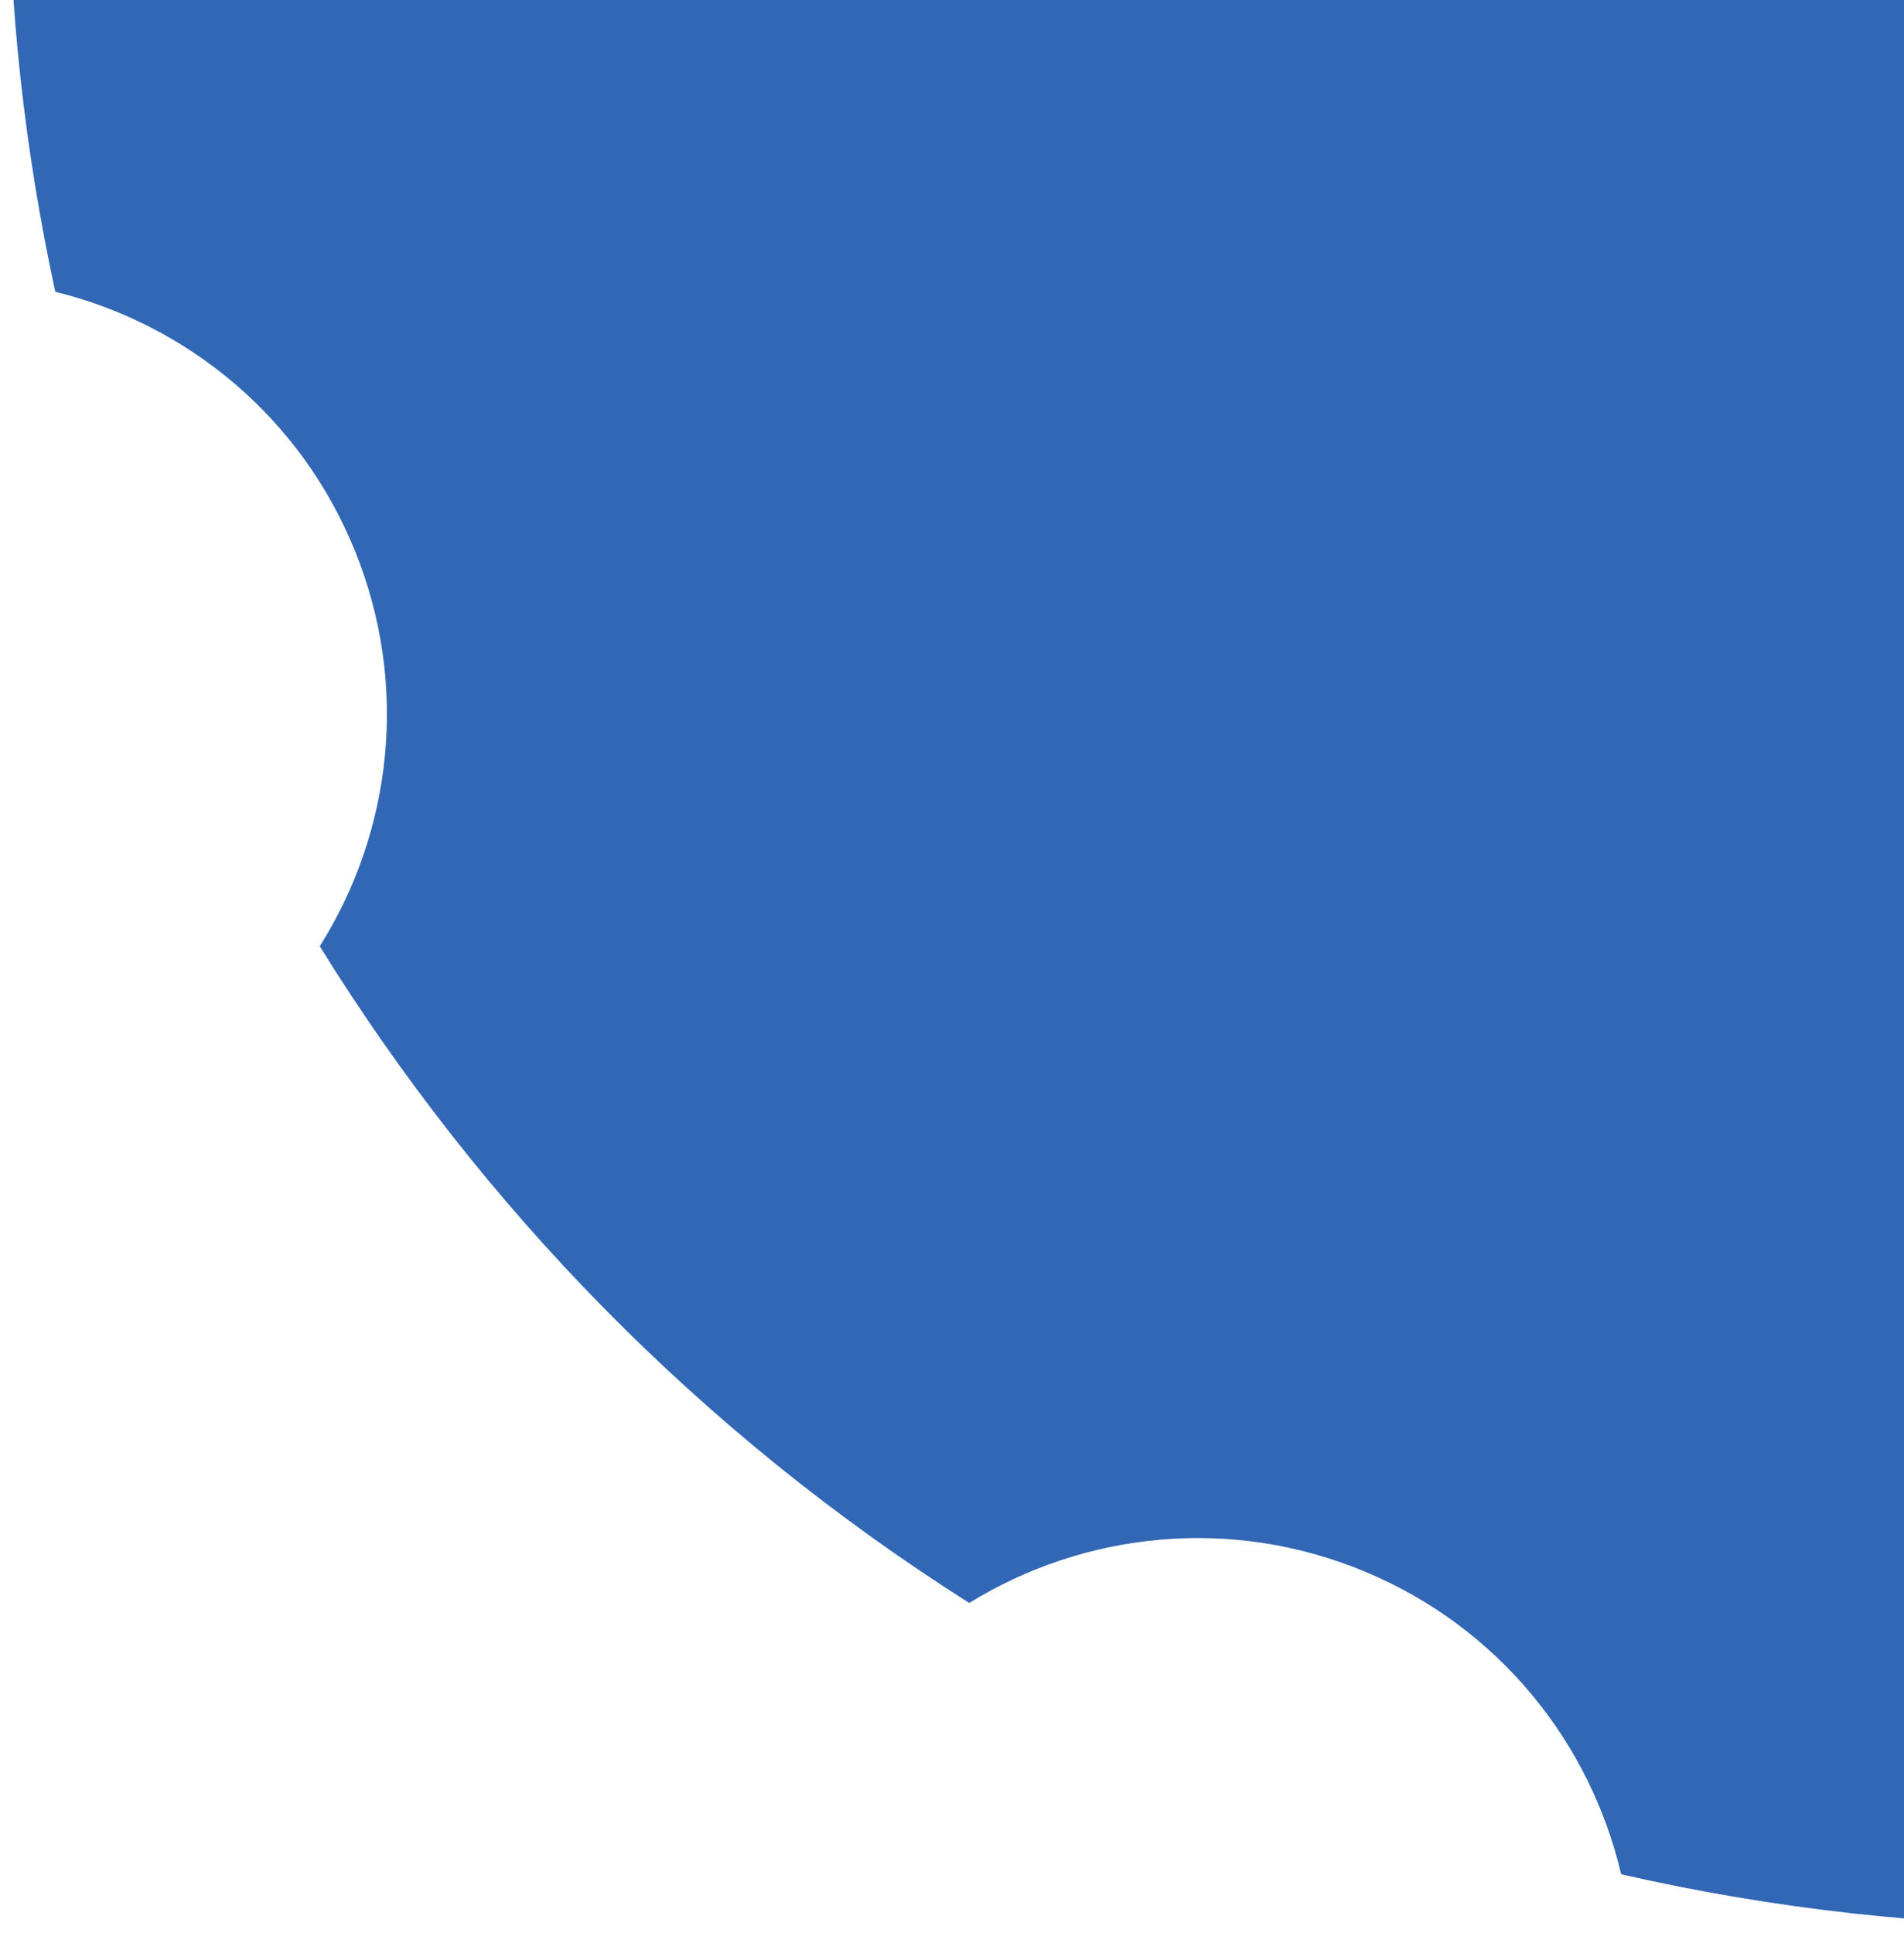<svg width="131" height="133" viewBox="0 0 131 133" fill="none" xmlns="http://www.w3.org/2000/svg">
<path fill-rule="evenodd" clip-rule="evenodd" d="M93.898 -128.126C84.669 -124.284 74.612 -125.41 66.701 -130.277C48.928 -119.013 33.519 -103.745 21.993 -85.117C26.949 -77.256 28.183 -67.206 24.436 -57.931C20.689 -48.657 12.82 -42.284 3.794 -40.073C-0.599 -19.847 -0.414 0.629 3.804 20.075C12.825 22.289 20.69 28.66 24.435 37.931C28.18 47.2 26.95 57.244 22 65.103C33.084 83.004 48.195 98.571 66.686 110.284C74.599 105.408 84.662 104.279 93.898 108.123C103.133 111.967 109.422 119.903 111.539 128.951C132.743 133.79 154.255 133.578 174.599 128.942C176.718 119.897 183.007 111.965 192.239 108.122C201.47 104.28 211.528 105.406 219.439 110.276C237.212 99.012 252.62 83.744 264.146 65.117C259.189 57.256 257.954 47.205 261.702 37.931C265.449 28.656 273.319 22.283 282.345 20.072C286.737 -0.153 286.553 -20.629 282.335 -40.075C273.312 -42.288 265.446 -48.66 261.7 -57.931C257.955 -67.202 259.186 -77.247 264.137 -85.106C253.052 -103.006 237.942 -118.573 219.451 -130.285C211.538 -125.409 201.474 -124.28 192.239 -128.124C183.004 -131.968 176.715 -139.903 174.597 -148.952C153.394 -153.79 131.881 -153.578 111.537 -148.942C109.417 -139.898 103.129 -131.968 93.898 -128.126Z" fill="#3167B5"/>
</svg>

